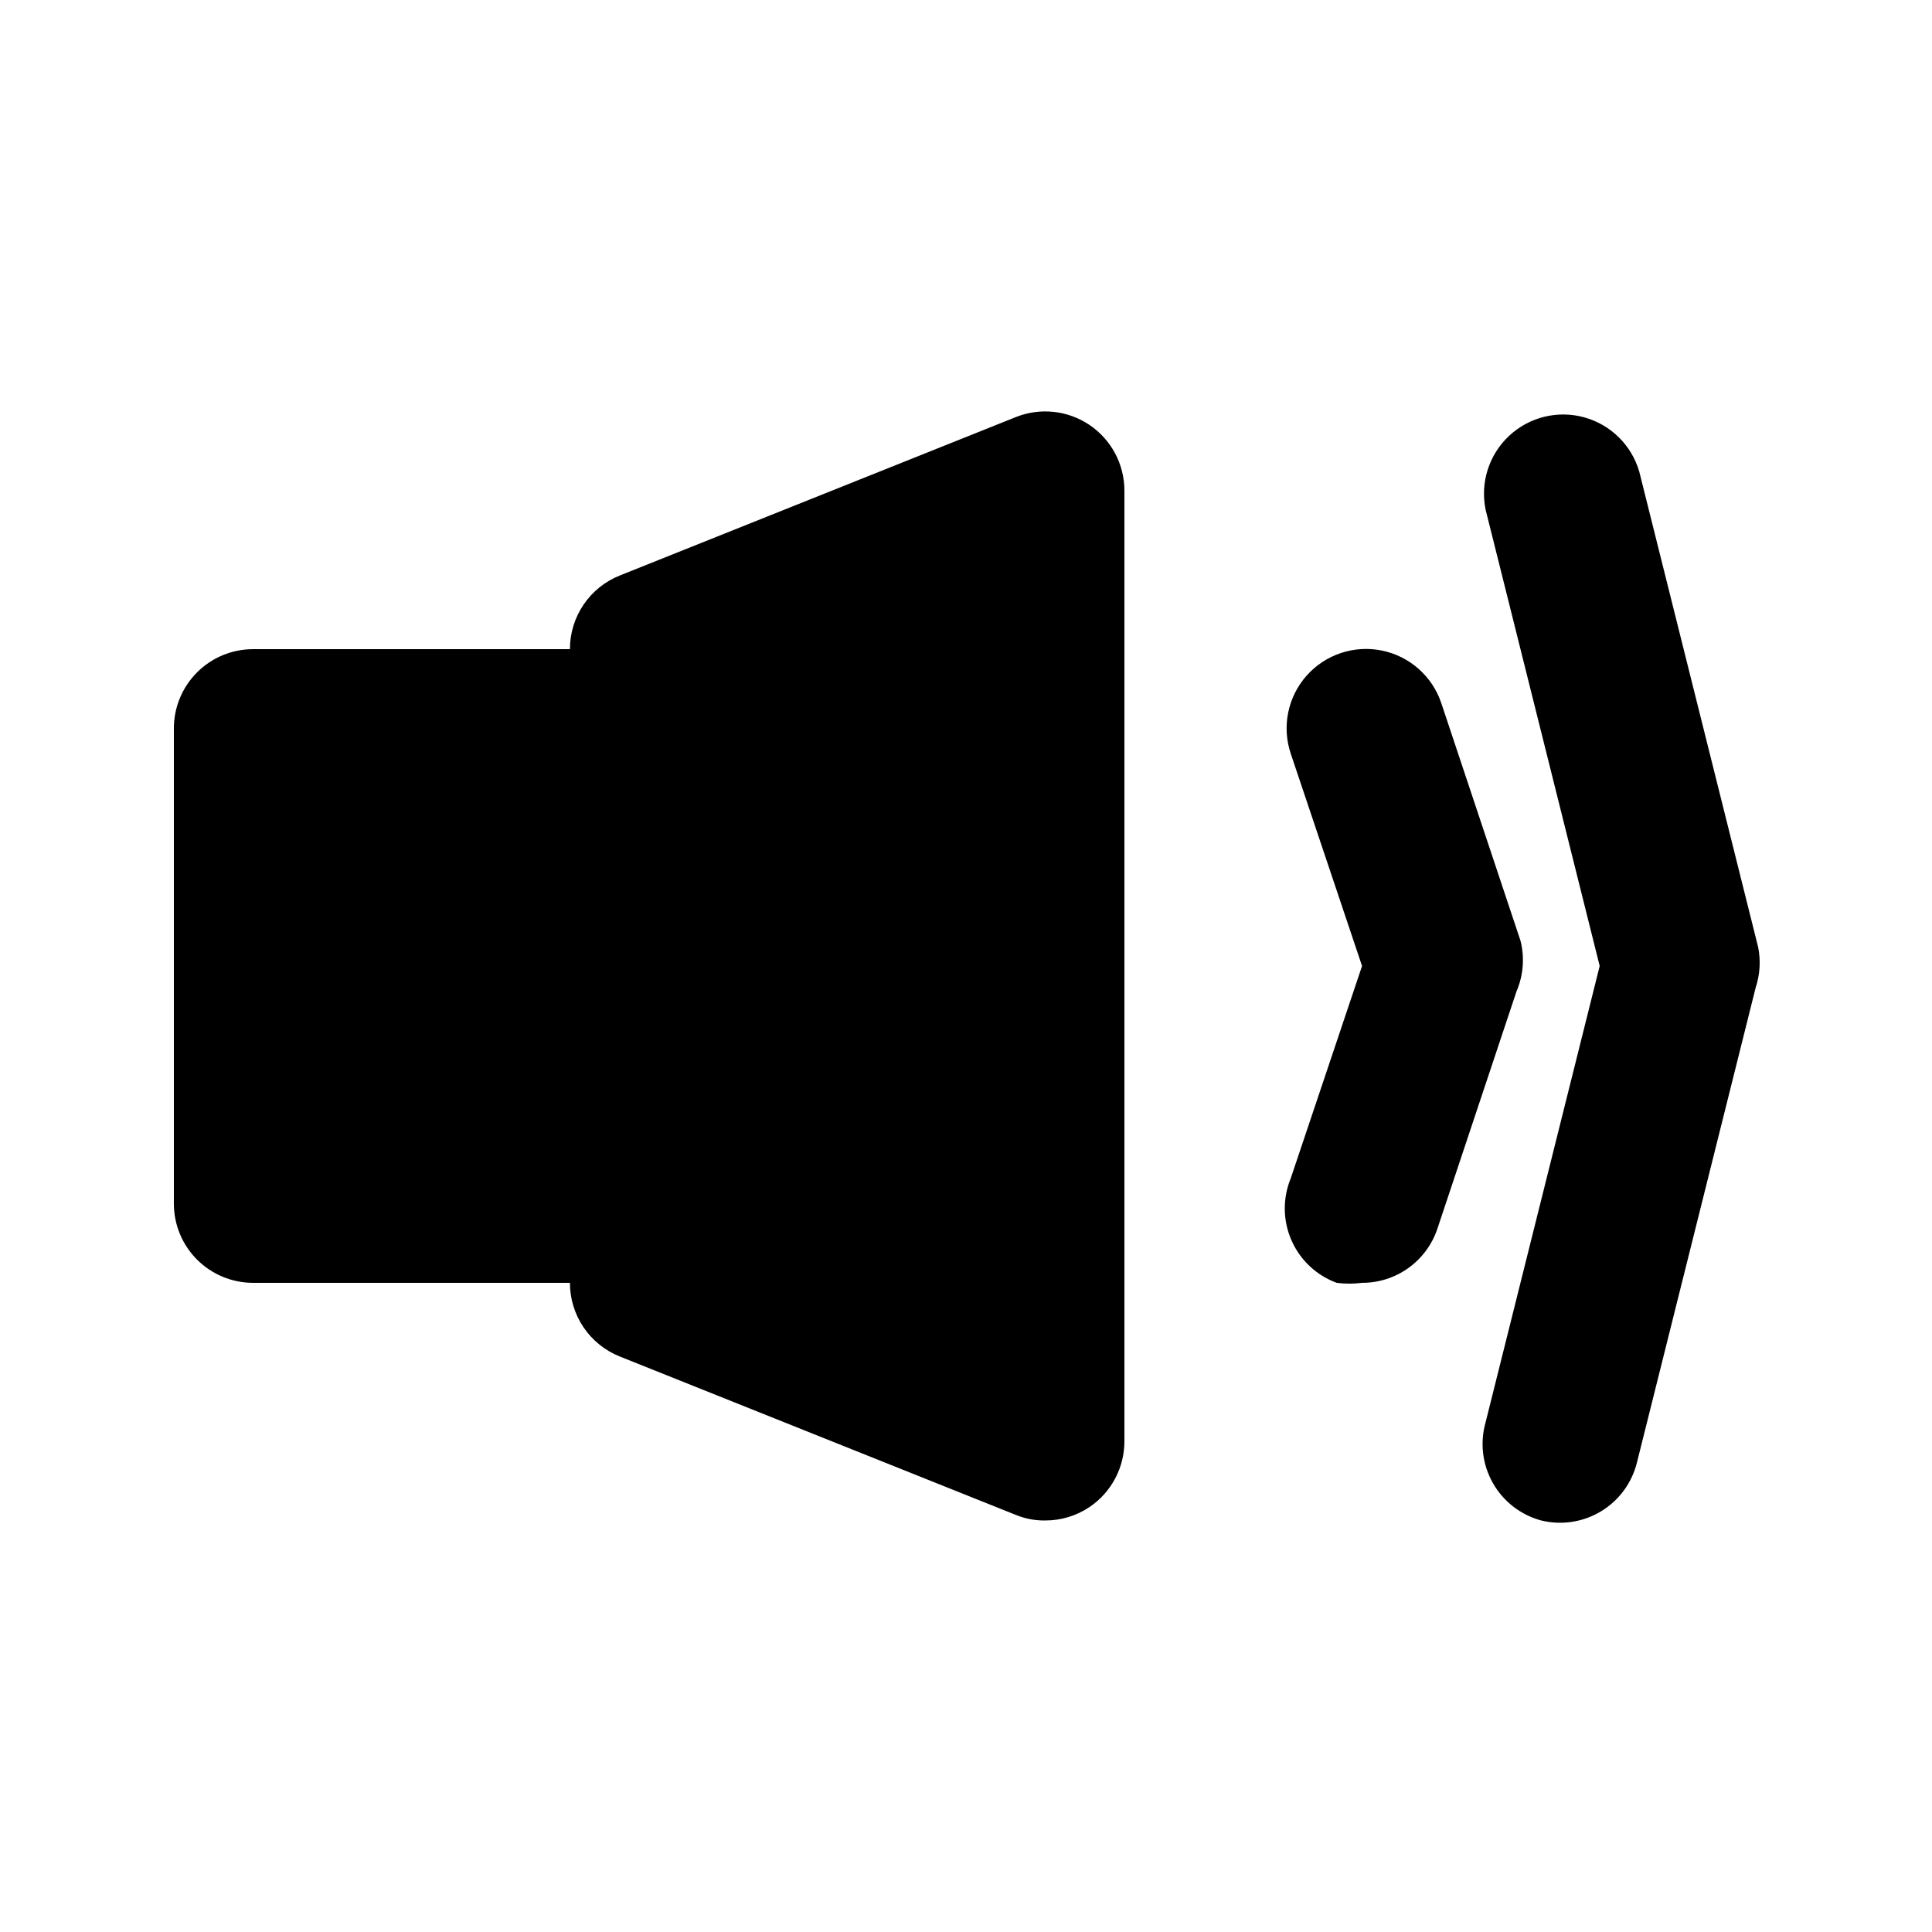 <?xml version="1.0" encoding="UTF-8"?>
<!-- Uploaded to: ICON Repo, www.iconrepo.com, Generator: ICON Repo Mixer Tools -->
<svg fill="#000000" width="800px" height="800px" version="1.1" viewBox="144 144 512 512" xmlns="http://www.w3.org/2000/svg">
 <path d="m441.98 274.05v251.9c0.008 6.984-3.453 13.516-9.238 17.426-3.477 2.336-7.57 3.578-11.754 3.566-2.664 0.039-5.305-0.461-7.769-1.469l-104.96-41.984c-3.906-1.555-7.254-4.246-9.609-7.727-2.359-3.481-3.617-7.59-3.613-11.797h-83.969c-5.566 0-10.906-2.211-14.844-6.148-3.938-3.934-6.148-9.273-6.148-14.84v-125.95c0-5.57 2.211-10.906 6.148-14.844s9.277-6.148 14.844-6.148h83.969c-0.004-4.207 1.254-8.312 3.613-11.793 2.356-3.484 5.703-6.176 9.609-7.731l104.96-41.984c6.453-2.574 13.766-1.789 19.523 2.098 5.785 3.91 9.246 10.441 9.238 17.426zm104.96 119.23-20.992-62.977c-2.398-7.125-8.418-12.43-15.785-13.91-7.371-1.484-14.973 1.074-19.945 6.715-4.969 5.641-6.551 13.504-4.152 20.629l18.891 56.262-18.895 56.258h0.004c-2.176 5.277-2.109 11.219 0.188 16.445 2.297 5.231 6.625 9.297 11.988 11.262 2.231 0.289 4.488 0.289 6.715 0 4.402 0.012 8.695-1.359 12.273-3.922 3.578-2.559 6.262-6.18 7.672-10.352l20.992-62.977c1.816-4.238 2.184-8.961 1.047-13.434zm62.977 1.68-31.488-125.95c-2.027-7.019-7.559-12.48-14.605-14.414-7.043-1.938-14.59-0.07-19.918 4.93-5.332 4.996-7.68 12.406-6.199 19.562l30.227 120.91-30.23 120.91h0.004c-1.543 5.398-0.859 11.195 1.902 16.086 2.762 4.894 7.371 8.473 12.793 9.941 5.398 1.332 11.105 0.469 15.867-2.406 4.766-2.871 8.191-7.519 9.531-12.918l31.488-125.95v0.004c1.133-3.457 1.352-7.144 0.629-10.707z"/>
</svg>